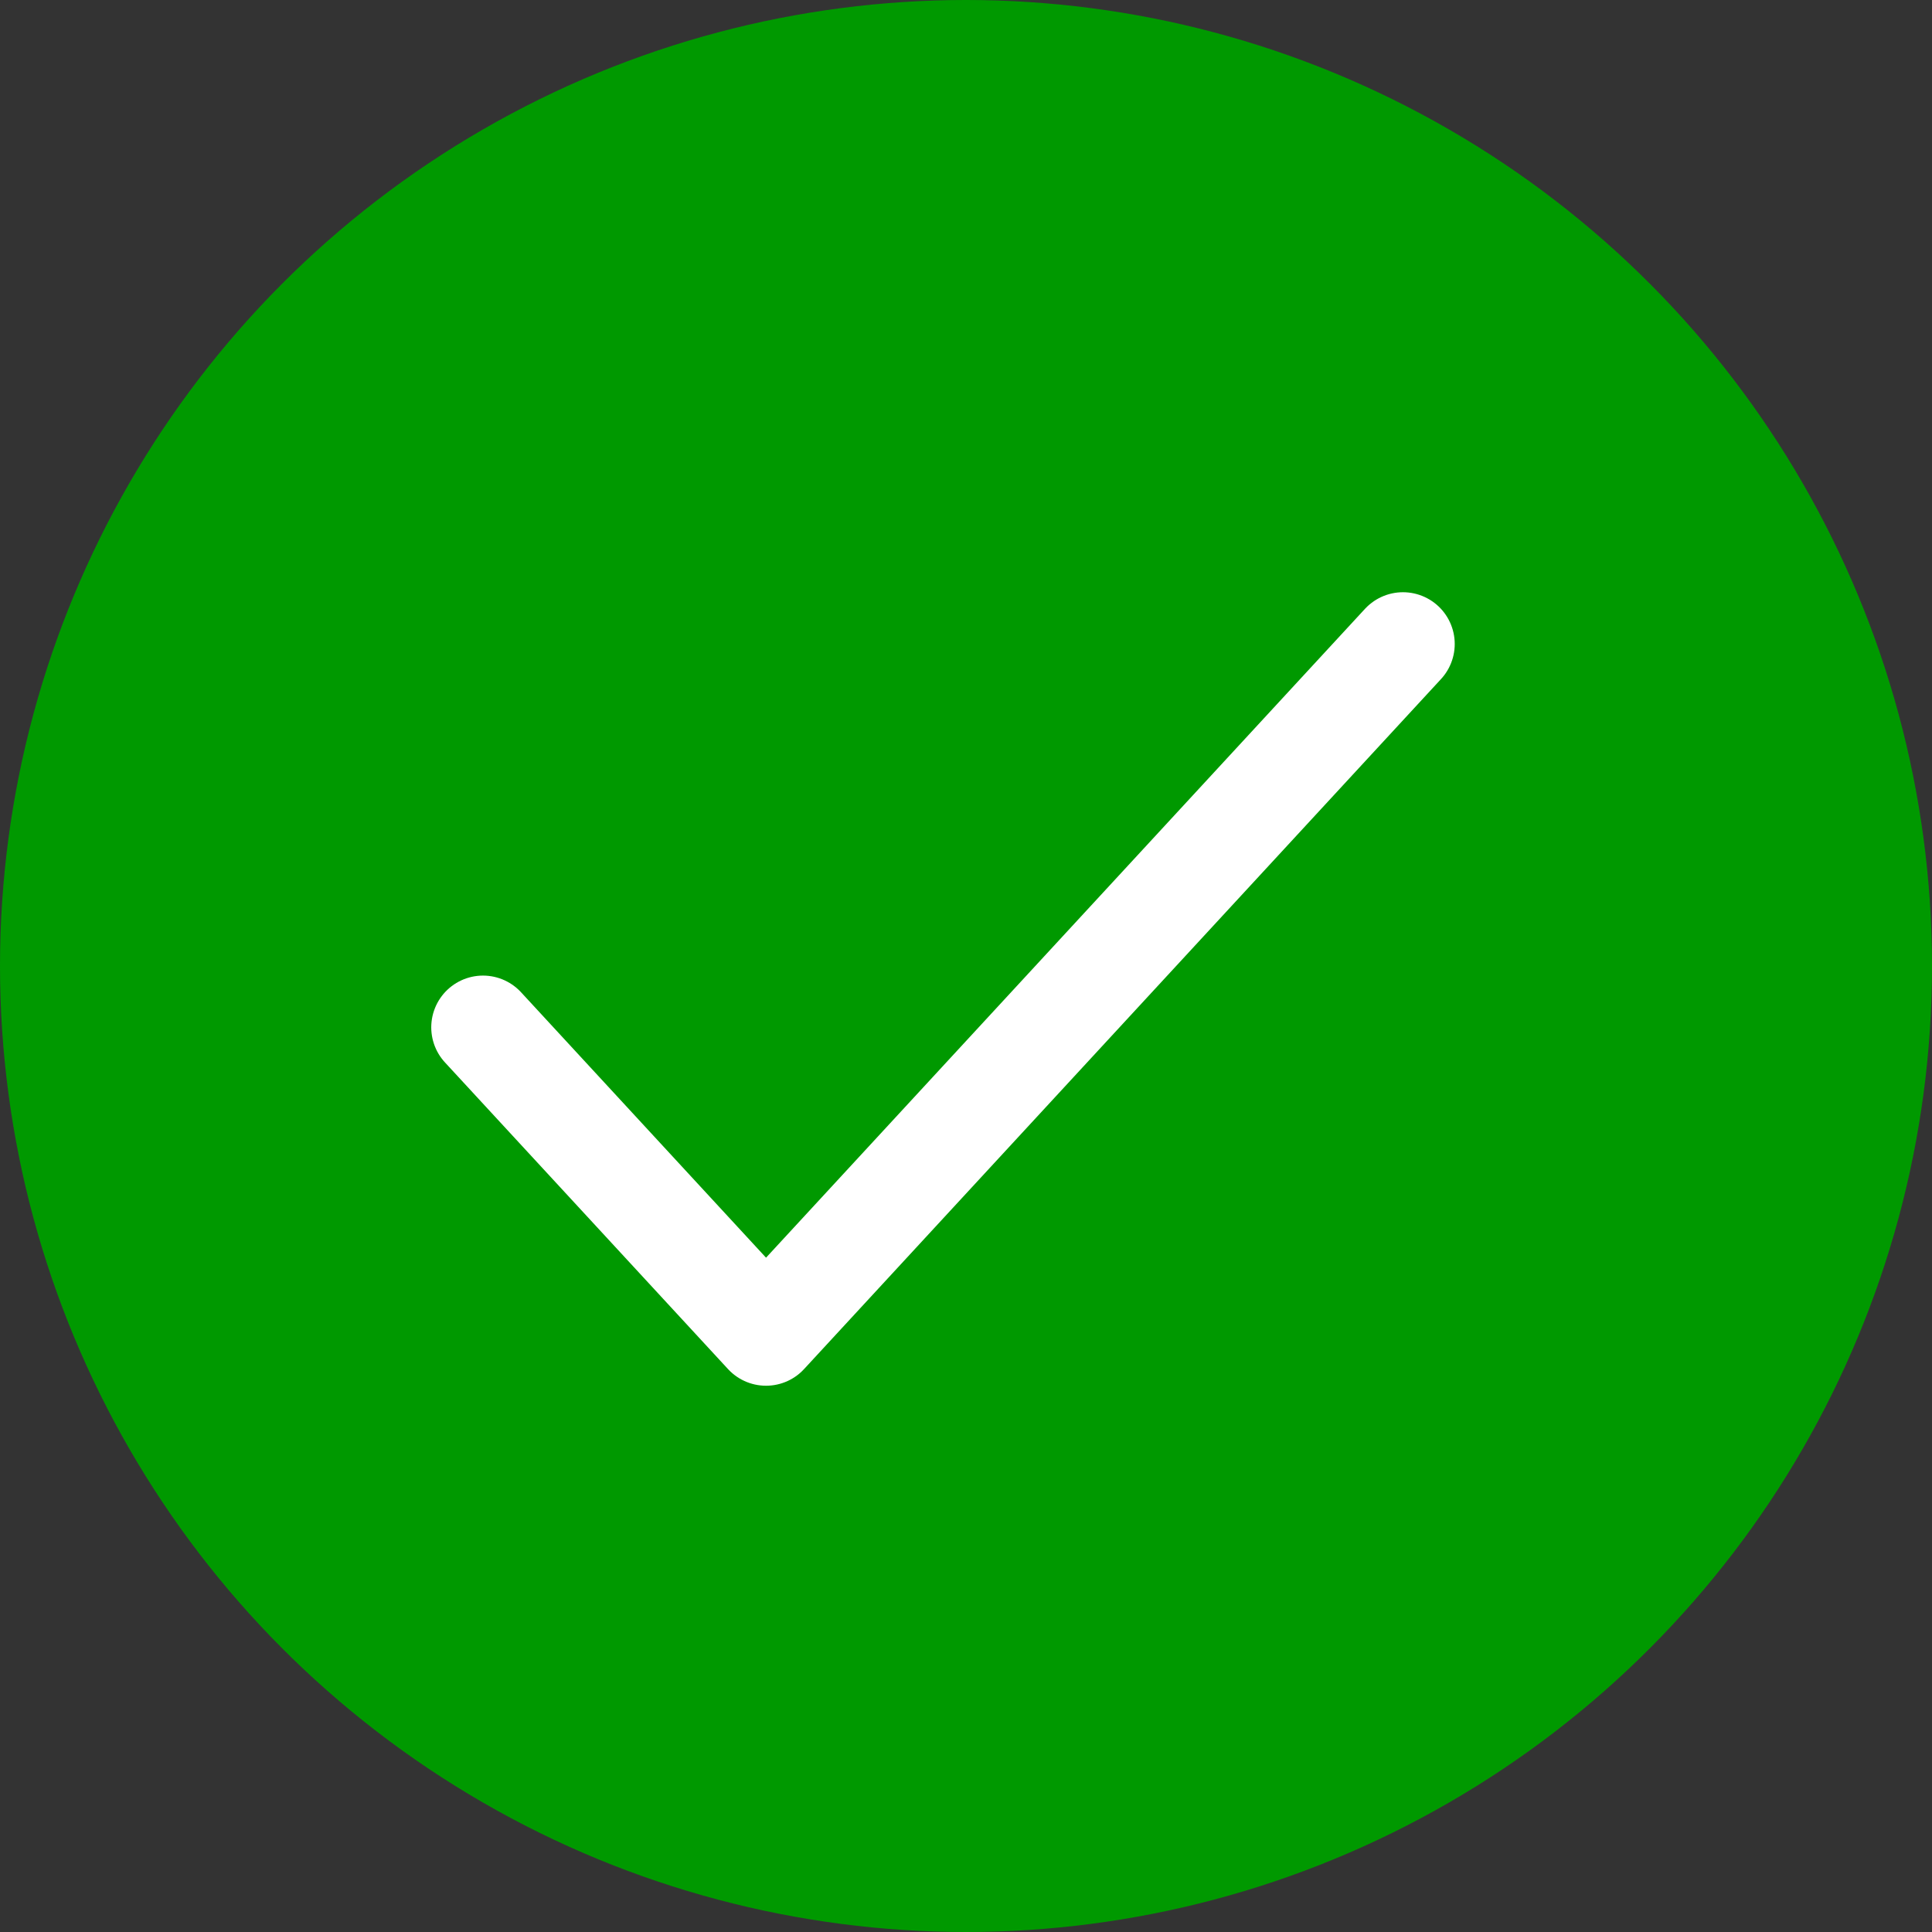 <?xml version="1.0" encoding="UTF-8"?>
<svg width="28px" height="28px" viewBox="0 0 28 28" version="1.1" xmlns="http://www.w3.org/2000/svg" xmlns:xlink="http://www.w3.org/1999/xlink">
    <rect x="0" y="0" width="28" height="28" fill="#333333" stroke="none"/>
    <title>Icons+Indicators / Notification / Tick / Green / Small</title>
    <defs>
        <circle id="path-1" cx="14" cy="14" r="14"></circle>
    </defs>
    <g id="Bulk-Upload" stroke="none" stroke-width="1" fill="none" fill-rule="evenodd">
        <g id="06_Bulk_Upload_Validation_Successful" transform="translate(-57, -664)">
            <g id="Group" transform="translate(0, 638)">
                <g transform="translate(57, 26)">
                    <mask id="mask-2" fill="white">
                        <use xlink:href="#path-1"></use>
                    </mask>
                    <use id="Mask" fill="#009900" xlink:href="#path-1"></use>
                    <g id="Content" mask="url(#mask-2)" stroke="#FFFFFF" stroke-linecap="round" stroke-linejoin="round" stroke-width="1.5">
                        <g transform="translate(7, 9.333)" id="Shape">
                            <polyline points="13.333 0 4.102 10 0 5.556"></polyline>
                        </g>
                    </g>
                </g>
            </g>
        </g>
    </g>
</svg>